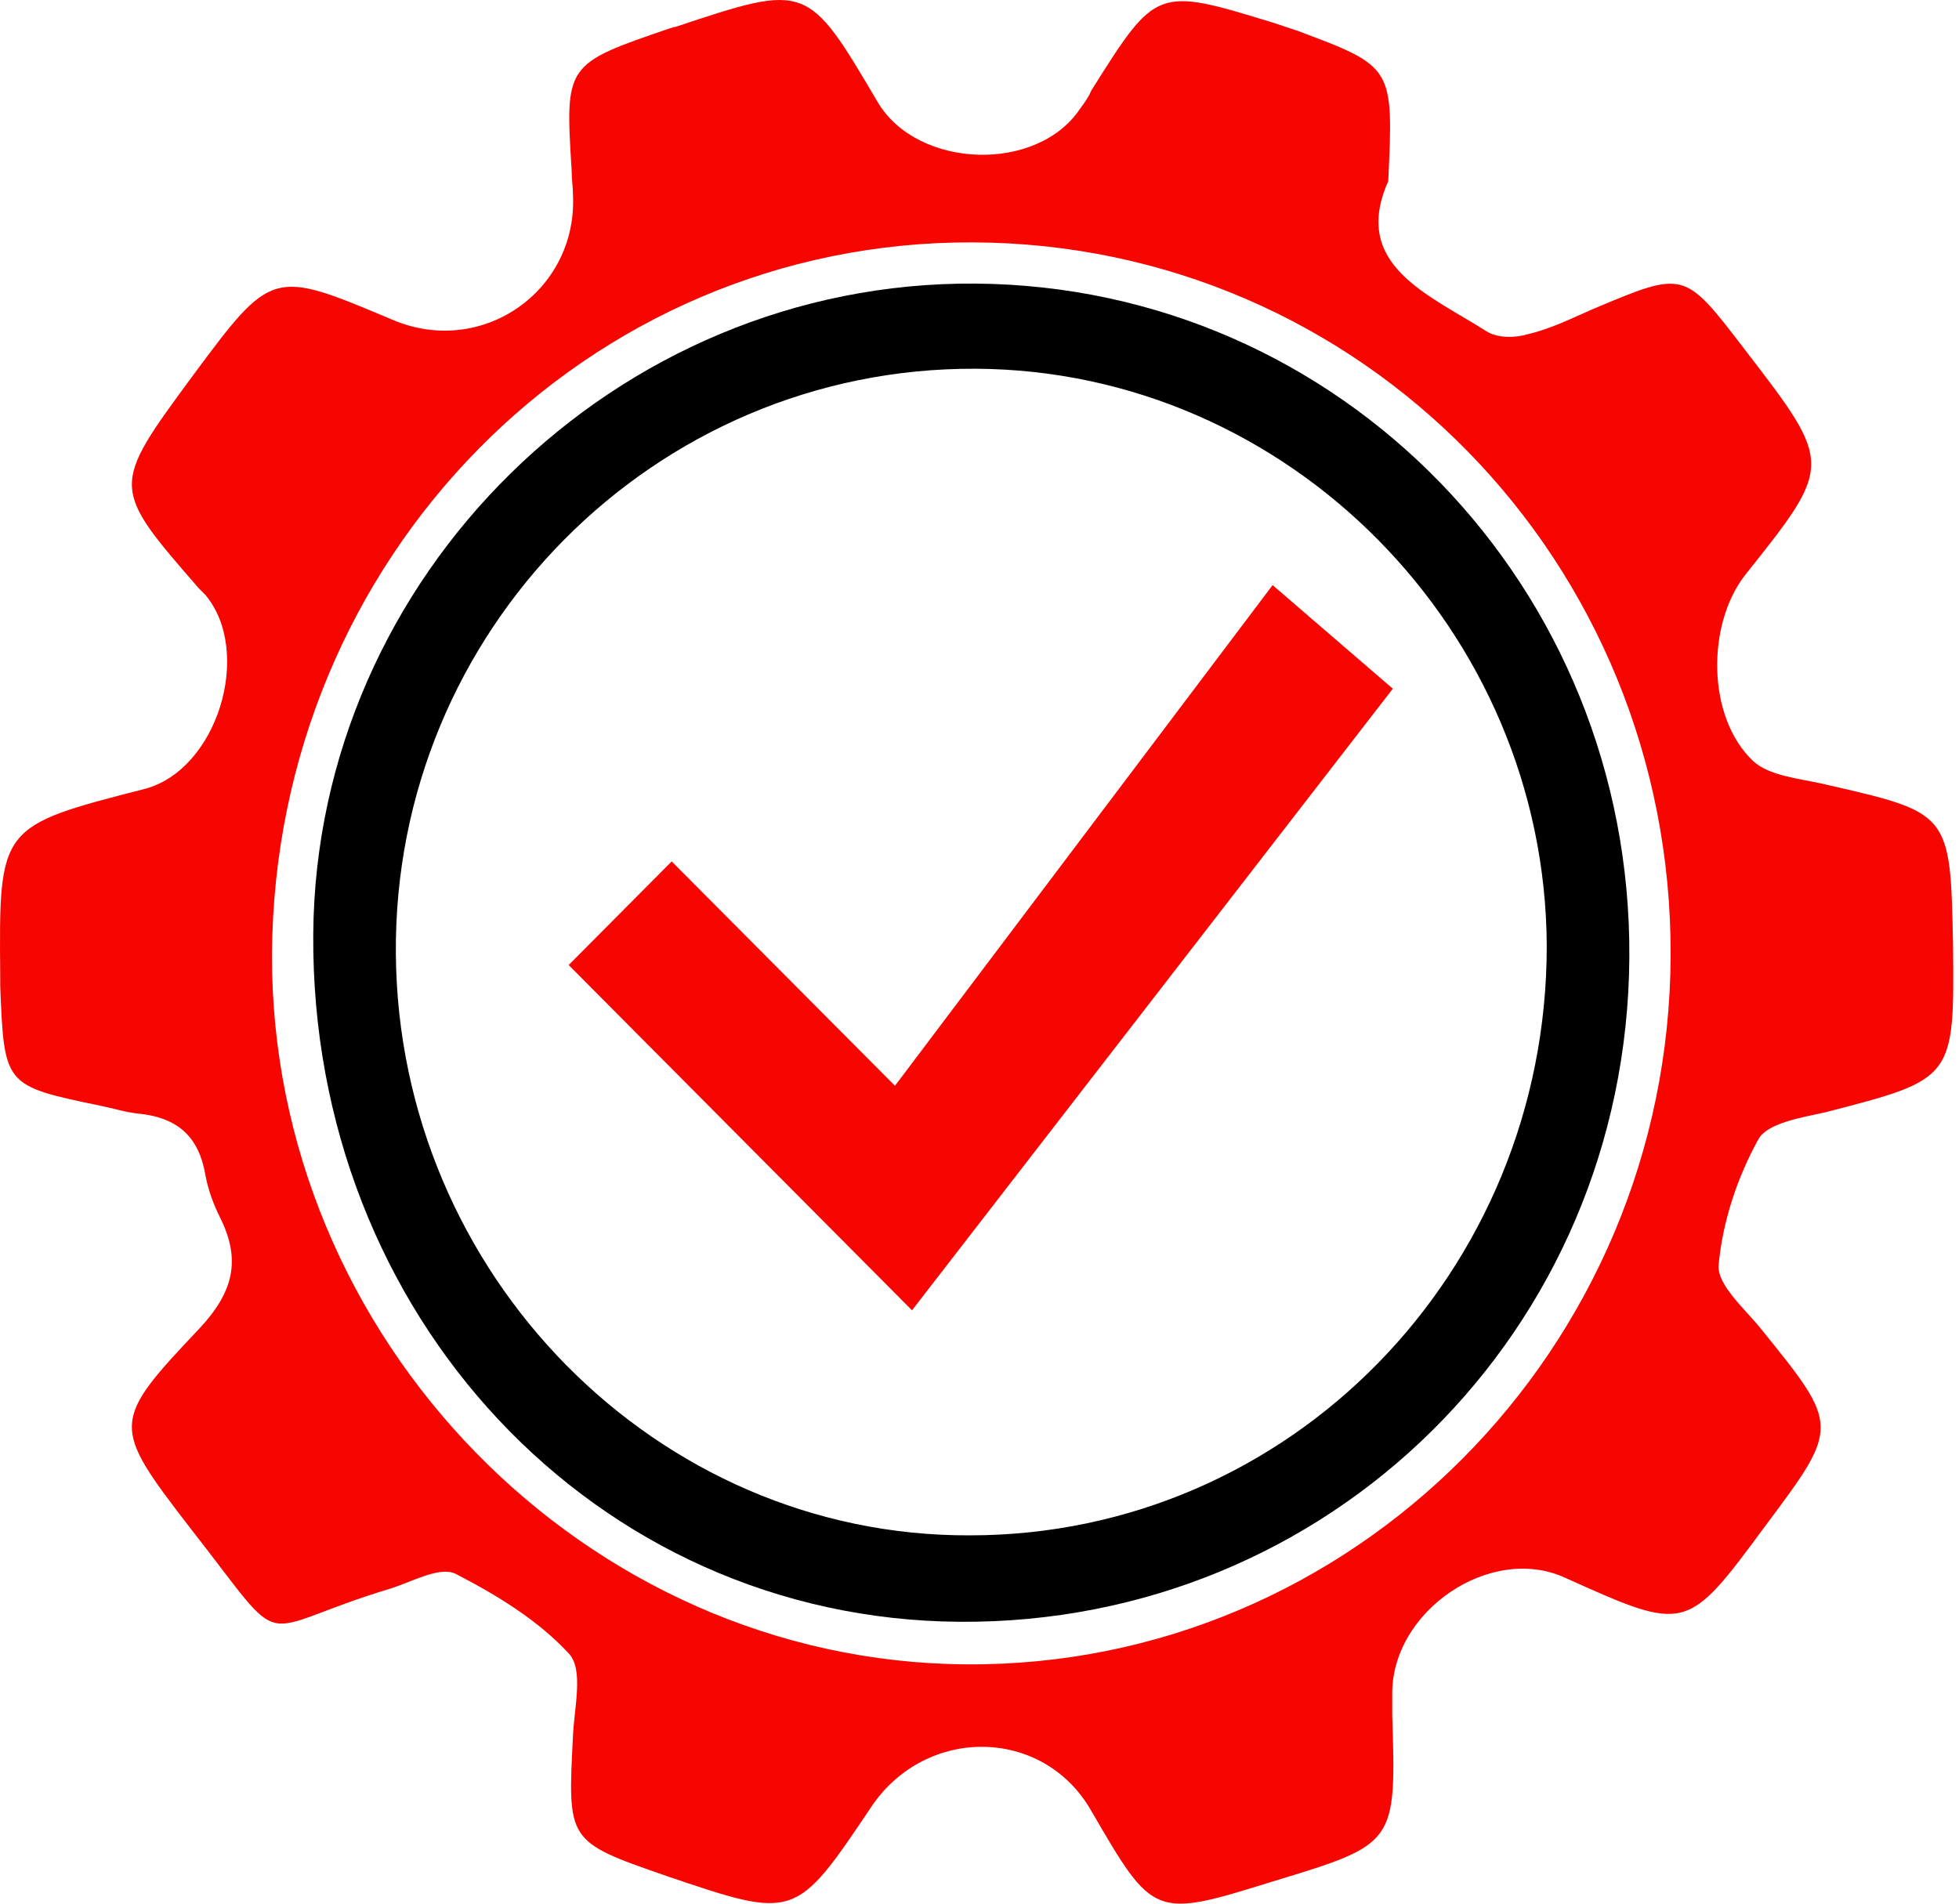 <svg width="71" height="69" viewBox="0 0 71 69" fill="none" xmlns="http://www.w3.org/2000/svg">
<path d="M46.123 21.208L32.436 39.355L24.344 31.223L20.61 34.978L33.054 47.493L50.48 24.963L46.123 21.208Z" fill="#F70500"/>
<path d="M50.314 6.567C48.962 9.604 51.762 10.665 53.886 12.015C54.273 12.256 54.9 12.256 55.383 12.111C56.204 11.919 56.976 11.533 57.749 11.195C61.08 9.797 61.032 9.797 63.252 12.69C66.439 16.837 66.439 16.837 63.252 20.838C61.852 22.622 61.852 25.997 63.542 27.588C64.121 28.119 65.183 28.215 66.052 28.408C70.687 29.469 70.687 29.421 70.784 34.242C70.832 39.112 70.832 39.112 66.149 40.317C65.28 40.51 64.073 40.703 63.735 41.282C62.963 42.68 62.432 44.271 62.287 45.862C62.239 46.585 63.252 47.453 63.832 48.176C66.68 51.696 66.68 51.696 63.977 55.312C61.128 59.169 61.128 59.169 56.735 57.192C54.031 55.939 50.41 58.398 50.459 61.435C50.459 61.676 50.459 61.917 50.459 62.158C50.603 66.835 50.603 66.835 46.162 68.185C41.817 69.535 41.817 69.535 39.548 65.63C37.81 62.592 33.561 62.544 31.582 65.485C28.83 69.584 28.83 69.584 24.147 67.993C20.526 66.739 20.575 66.739 20.768 62.882C20.816 61.869 21.154 60.519 20.623 59.941C19.512 58.735 18.016 57.819 16.519 57.048C15.94 56.758 14.926 57.337 14.153 57.578C9.036 59.121 10.581 60.085 6.912 55.408C4.015 51.648 4.015 51.551 7.25 48.128C8.457 46.826 8.746 45.669 7.974 44.126C7.733 43.644 7.539 43.114 7.443 42.583C7.202 41.185 6.429 40.51 5.029 40.365C4.546 40.317 4.112 40.172 3.629 40.076C0.153 39.353 0.153 39.353 0.008 35.737C0.008 35.64 0.008 35.496 0.008 35.399C-0.04 29.951 -0.04 29.951 5.222 28.601C7.877 27.926 9.181 23.635 7.443 21.562C7.346 21.465 7.25 21.369 7.202 21.32C4.015 17.656 4.015 17.656 6.96 13.654C9.857 9.749 9.857 9.749 14.202 11.581C17.436 12.979 20.913 10.569 20.768 7.097C20.768 6.808 20.719 6.519 20.719 6.181C20.478 2.324 20.478 2.324 24.292 1.022C24.34 1.022 24.389 0.974 24.485 0.974C29.265 -0.617 29.265 -0.617 31.823 3.722C33.272 6.133 37.617 6.277 39.162 3.915C39.306 3.722 39.451 3.529 39.548 3.288C41.913 -0.473 41.913 -0.473 46.162 0.829C46.452 0.926 46.741 1.022 47.031 1.118C50.507 2.42 50.507 2.42 50.314 6.567ZM35.251 8.785C21.25 8.736 9.953 20.212 9.857 34.58C9.809 48.514 21.202 60.23 35.01 60.326C49.01 60.423 60.501 48.899 60.549 34.628C60.597 20.356 49.348 8.833 35.251 8.785Z" fill="#F70500"/>
<path d="M35.348 10.279C48.576 10.376 59.149 21.272 59.052 34.724C58.956 48.224 48.19 58.88 34.768 58.783C21.588 58.687 11.257 47.694 11.353 33.856C11.45 20.887 22.312 10.183 35.348 10.279ZM35.348 13.365C23.713 13.317 14.25 22.863 14.347 34.58C14.443 46.199 23.809 55.698 35.154 55.65C46.741 55.65 56.059 46.103 56.059 34.29C56.011 22.863 46.693 13.413 35.348 13.365Z" fill="black"/>
</svg>
